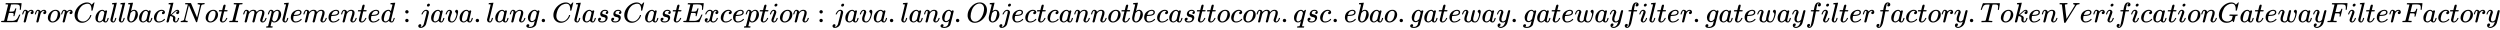 <svg xmlns:xlink="http://www.w3.org/1999/xlink" width="207.047ex" height="2.509ex" style="vertical-align: -0.671ex;" viewBox="0 -791.3 89144.8 1080.4" role="img" focusable="false" xmlns="http://www.w3.org/2000/svg" aria-labelledby="MathJax-SVG-1-Title">
<title id="MathJax-SVG-1-Title">ErrorCallbackNotImplemented: java.lang.ClassCastException: java.lang.Object cannot be cast to com.qsc.ebao.gateway.gatewayfilter.gatewayfilterfactory.TokenVerificationGatewayFilterFactory</title>
<defs aria-hidden="true">
<path stroke-width="1" id="E1-MJMATHI-45" d="M492 213Q472 213 472 226Q472 230 477 250T482 285Q482 316 461 323T364 330H312Q311 328 277 192T243 52Q243 48 254 48T334 46Q428 46 458 48T518 61Q567 77 599 117T670 248Q680 270 683 272Q690 274 698 274Q718 274 718 261Q613 7 608 2Q605 0 322 0H133Q31 0 31 11Q31 13 34 25Q38 41 42 43T65 46Q92 46 125 49Q139 52 144 61Q146 66 215 342T285 622Q285 629 281 629Q273 632 228 634H197Q191 640 191 642T193 659Q197 676 203 680H757Q764 676 764 669Q764 664 751 557T737 447Q735 440 717 440H705Q698 445 698 453L701 476Q704 500 704 528Q704 558 697 578T678 609T643 625T596 632T532 634H485Q397 633 392 631Q388 629 386 622Q385 619 355 499T324 377Q347 376 372 376H398Q464 376 489 391T534 472Q538 488 540 490T557 493Q562 493 565 493T570 492T572 491T574 487T577 483L544 351Q511 218 508 216Q505 213 492 213Z"></path>
<path stroke-width="1" id="E1-MJMATHI-72" d="M21 287Q22 290 23 295T28 317T38 348T53 381T73 411T99 433T132 442Q161 442 183 430T214 408T225 388Q227 382 228 382T236 389Q284 441 347 441H350Q398 441 422 400Q430 381 430 363Q430 333 417 315T391 292T366 288Q346 288 334 299T322 328Q322 376 378 392Q356 405 342 405Q286 405 239 331Q229 315 224 298T190 165Q156 25 151 16Q138 -11 108 -11Q95 -11 87 -5T76 7T74 17Q74 30 114 189T154 366Q154 405 128 405Q107 405 92 377T68 316T57 280Q55 278 41 278H27Q21 284 21 287Z"></path>
<path stroke-width="1" id="E1-MJMATHI-6F" d="M201 -11Q126 -11 80 38T34 156Q34 221 64 279T146 380Q222 441 301 441Q333 441 341 440Q354 437 367 433T402 417T438 387T464 338T476 268Q476 161 390 75T201 -11ZM121 120Q121 70 147 48T206 26Q250 26 289 58T351 142Q360 163 374 216T388 308Q388 352 370 375Q346 405 306 405Q243 405 195 347Q158 303 140 230T121 120Z"></path>
<path stroke-width="1" id="E1-MJMATHI-43" d="M50 252Q50 367 117 473T286 641T490 704Q580 704 633 653Q642 643 648 636T656 626L657 623Q660 623 684 649Q691 655 699 663T715 679T725 690L740 705H746Q760 705 760 698Q760 694 728 561Q692 422 692 421Q690 416 687 415T669 413H653Q647 419 647 422Q647 423 648 429T650 449T651 481Q651 552 619 605T510 659Q484 659 454 652T382 628T299 572T226 479Q194 422 175 346T156 222Q156 108 232 58Q280 24 350 24Q441 24 512 92T606 240Q610 253 612 255T628 257Q648 257 648 248Q648 243 647 239Q618 132 523 55T319 -22Q206 -22 128 53T50 252Z"></path>
<path stroke-width="1" id="E1-MJMATHI-61" d="M33 157Q33 258 109 349T280 441Q331 441 370 392Q386 422 416 422Q429 422 439 414T449 394Q449 381 412 234T374 68Q374 43 381 35T402 26Q411 27 422 35Q443 55 463 131Q469 151 473 152Q475 153 483 153H487Q506 153 506 144Q506 138 501 117T481 63T449 13Q436 0 417 -8Q409 -10 393 -10Q359 -10 336 5T306 36L300 51Q299 52 296 50Q294 48 292 46Q233 -10 172 -10Q117 -10 75 30T33 157ZM351 328Q351 334 346 350T323 385T277 405Q242 405 210 374T160 293Q131 214 119 129Q119 126 119 118T118 106Q118 61 136 44T179 26Q217 26 254 59T298 110Q300 114 325 217T351 328Z"></path>
<path stroke-width="1" id="E1-MJMATHI-6C" d="M117 59Q117 26 142 26Q179 26 205 131Q211 151 215 152Q217 153 225 153H229Q238 153 241 153T246 151T248 144Q247 138 245 128T234 90T214 43T183 6T137 -11Q101 -11 70 11T38 85Q38 97 39 102L104 360Q167 615 167 623Q167 626 166 628T162 632T157 634T149 635T141 636T132 637T122 637Q112 637 109 637T101 638T95 641T94 647Q94 649 96 661Q101 680 107 682T179 688Q194 689 213 690T243 693T254 694Q266 694 266 686Q266 675 193 386T118 83Q118 81 118 75T117 65V59Z"></path>
<path stroke-width="1" id="E1-MJMATHI-62" d="M73 647Q73 657 77 670T89 683Q90 683 161 688T234 694Q246 694 246 685T212 542Q204 508 195 472T180 418L176 399Q176 396 182 402Q231 442 283 442Q345 442 383 396T422 280Q422 169 343 79T173 -11Q123 -11 82 27T40 150V159Q40 180 48 217T97 414Q147 611 147 623T109 637Q104 637 101 637H96Q86 637 83 637T76 640T73 647ZM336 325V331Q336 405 275 405Q258 405 240 397T207 376T181 352T163 330L157 322L136 236Q114 150 114 114Q114 66 138 42Q154 26 178 26Q211 26 245 58Q270 81 285 114T318 219Q336 291 336 325Z"></path>
<path stroke-width="1" id="E1-MJMATHI-63" d="M34 159Q34 268 120 355T306 442Q362 442 394 418T427 355Q427 326 408 306T360 285Q341 285 330 295T319 325T330 359T352 380T366 386H367Q367 388 361 392T340 400T306 404Q276 404 249 390Q228 381 206 359Q162 315 142 235T121 119Q121 73 147 50Q169 26 205 26H209Q321 26 394 111Q403 121 406 121Q410 121 419 112T429 98T420 83T391 55T346 25T282 0T202 -11Q127 -11 81 37T34 159Z"></path>
<path stroke-width="1" id="E1-MJMATHI-6B" d="M121 647Q121 657 125 670T137 683Q138 683 209 688T282 694Q294 694 294 686Q294 679 244 477Q194 279 194 272Q213 282 223 291Q247 309 292 354T362 415Q402 442 438 442Q468 442 485 423T503 369Q503 344 496 327T477 302T456 291T438 288Q418 288 406 299T394 328Q394 353 410 369T442 390L458 393Q446 405 434 405H430Q398 402 367 380T294 316T228 255Q230 254 243 252T267 246T293 238T320 224T342 206T359 180T365 147Q365 130 360 106T354 66Q354 26 381 26Q429 26 459 145Q461 153 479 153H483Q499 153 499 144Q499 139 496 130Q455 -11 378 -11Q333 -11 305 15T277 90Q277 108 280 121T283 145Q283 167 269 183T234 206T200 217T182 220H180Q168 178 159 139T145 81T136 44T129 20T122 7T111 -2Q98 -11 83 -11Q66 -11 57 -1T48 16Q48 26 85 176T158 471L195 616Q196 629 188 632T149 637H144Q134 637 131 637T124 640T121 647Z"></path>
<path stroke-width="1" id="E1-MJMATHI-4E" d="M234 637Q231 637 226 637Q201 637 196 638T191 649Q191 676 202 682Q204 683 299 683Q376 683 387 683T401 677Q612 181 616 168L670 381Q723 592 723 606Q723 633 659 637Q635 637 635 648Q635 650 637 660Q641 676 643 679T653 683Q656 683 684 682T767 680Q817 680 843 681T873 682Q888 682 888 672Q888 650 880 642Q878 637 858 637Q787 633 769 597L620 7Q618 0 599 0Q585 0 582 2Q579 5 453 305L326 604L261 344Q196 88 196 79Q201 46 268 46H278Q284 41 284 38T282 19Q278 6 272 0H259Q228 2 151 2Q123 2 100 2T63 2T46 1Q31 1 31 10Q31 14 34 26T39 40Q41 46 62 46Q130 49 150 85Q154 91 221 362L289 634Q287 635 234 637Z"></path>
<path stroke-width="1" id="E1-MJMATHI-74" d="M26 385Q19 392 19 395Q19 399 22 411T27 425Q29 430 36 430T87 431H140L159 511Q162 522 166 540T173 566T179 586T187 603T197 615T211 624T229 626Q247 625 254 615T261 596Q261 589 252 549T232 470L222 433Q222 431 272 431H323Q330 424 330 420Q330 398 317 385H210L174 240Q135 80 135 68Q135 26 162 26Q197 26 230 60T283 144Q285 150 288 151T303 153H307Q322 153 322 145Q322 142 319 133Q314 117 301 95T267 48T216 6T155 -11Q125 -11 98 4T59 56Q57 64 57 83V101L92 241Q127 382 128 383Q128 385 77 385H26Z"></path>
<path stroke-width="1" id="E1-MJMATHI-49" d="M43 1Q26 1 26 10Q26 12 29 24Q34 43 39 45Q42 46 54 46H60Q120 46 136 53Q137 53 138 54Q143 56 149 77T198 273Q210 318 216 344Q286 624 286 626Q284 630 284 631Q274 637 213 637H193Q184 643 189 662Q193 677 195 680T209 683H213Q285 681 359 681Q481 681 487 683H497Q504 676 504 672T501 655T494 639Q491 637 471 637Q440 637 407 634Q393 631 388 623Q381 609 337 432Q326 385 315 341Q245 65 245 59Q245 52 255 50T307 46H339Q345 38 345 37T342 19Q338 6 332 0H316Q279 2 179 2Q143 2 113 2T65 2T43 1Z"></path>
<path stroke-width="1" id="E1-MJMATHI-6D" d="M21 287Q22 293 24 303T36 341T56 388T88 425T132 442T175 435T205 417T221 395T229 376L231 369Q231 367 232 367L243 378Q303 442 384 442Q401 442 415 440T441 433T460 423T475 411T485 398T493 385T497 373T500 364T502 357L510 367Q573 442 659 442Q713 442 746 415T780 336Q780 285 742 178T704 50Q705 36 709 31T724 26Q752 26 776 56T815 138Q818 149 821 151T837 153Q857 153 857 145Q857 144 853 130Q845 101 831 73T785 17T716 -10Q669 -10 648 17T627 73Q627 92 663 193T700 345Q700 404 656 404H651Q565 404 506 303L499 291L466 157Q433 26 428 16Q415 -11 385 -11Q372 -11 364 -4T353 8T350 18Q350 29 384 161L420 307Q423 322 423 345Q423 404 379 404H374Q288 404 229 303L222 291L189 157Q156 26 151 16Q138 -11 108 -11Q95 -11 87 -5T76 7T74 17Q74 30 112 181Q151 335 151 342Q154 357 154 369Q154 405 129 405Q107 405 92 377T69 316T57 280Q55 278 41 278H27Q21 284 21 287Z"></path>
<path stroke-width="1" id="E1-MJMATHI-70" d="M23 287Q24 290 25 295T30 317T40 348T55 381T75 411T101 433T134 442Q209 442 230 378L240 387Q302 442 358 442Q423 442 460 395T497 281Q497 173 421 82T249 -10Q227 -10 210 -4Q199 1 187 11T168 28L161 36Q160 35 139 -51T118 -138Q118 -144 126 -145T163 -148H188Q194 -155 194 -157T191 -175Q188 -187 185 -190T172 -194Q170 -194 161 -194T127 -193T65 -192Q-5 -192 -24 -194H-32Q-39 -187 -39 -183Q-37 -156 -26 -148H-6Q28 -147 33 -136Q36 -130 94 103T155 350Q156 355 156 364Q156 405 131 405Q109 405 94 377T71 316T59 280Q57 278 43 278H29Q23 284 23 287ZM178 102Q200 26 252 26Q282 26 310 49T356 107Q374 141 392 215T411 325V331Q411 405 350 405Q339 405 328 402T306 393T286 380T269 365T254 350T243 336T235 326L232 322Q232 321 229 308T218 264T204 212Q178 106 178 102Z"></path>
<path stroke-width="1" id="E1-MJMATHI-65" d="M39 168Q39 225 58 272T107 350T174 402T244 433T307 442H310Q355 442 388 420T421 355Q421 265 310 237Q261 224 176 223Q139 223 138 221Q138 219 132 186T125 128Q125 81 146 54T209 26T302 45T394 111Q403 121 406 121Q410 121 419 112T429 98T420 82T390 55T344 24T281 -1T205 -11Q126 -11 83 42T39 168ZM373 353Q367 405 305 405Q272 405 244 391T199 357T170 316T154 280T149 261Q149 260 169 260Q282 260 327 284T373 353Z"></path>
<path stroke-width="1" id="E1-MJMATHI-6E" d="M21 287Q22 293 24 303T36 341T56 388T89 425T135 442Q171 442 195 424T225 390T231 369Q231 367 232 367L243 378Q304 442 382 442Q436 442 469 415T503 336T465 179T427 52Q427 26 444 26Q450 26 453 27Q482 32 505 65T540 145Q542 153 560 153Q580 153 580 145Q580 144 576 130Q568 101 554 73T508 17T439 -10Q392 -10 371 17T350 73Q350 92 386 193T423 345Q423 404 379 404H374Q288 404 229 303L222 291L189 157Q156 26 151 16Q138 -11 108 -11Q95 -11 87 -5T76 7T74 17Q74 30 112 180T152 343Q153 348 153 366Q153 405 129 405Q91 405 66 305Q60 285 60 284Q58 278 41 278H27Q21 284 21 287Z"></path>
<path stroke-width="1" id="E1-MJMATHI-64" d="M366 683Q367 683 438 688T511 694Q523 694 523 686Q523 679 450 384T375 83T374 68Q374 26 402 26Q411 27 422 35Q443 55 463 131Q469 151 473 152Q475 153 483 153H487H491Q506 153 506 145Q506 140 503 129Q490 79 473 48T445 8T417 -8Q409 -10 393 -10Q359 -10 336 5T306 36L300 51Q299 52 296 50Q294 48 292 46Q233 -10 172 -10Q117 -10 75 30T33 157Q33 205 53 255T101 341Q148 398 195 420T280 442Q336 442 364 400Q369 394 369 396Q370 400 396 505T424 616Q424 629 417 632T378 637H357Q351 643 351 645T353 664Q358 683 366 683ZM352 326Q329 405 277 405Q242 405 210 374T160 293Q131 214 119 129Q119 126 119 118T118 106Q118 61 136 44T179 26Q233 26 290 98L298 109L352 326Z"></path>
<path stroke-width="1" id="E1-MJMAIN-3A" d="M78 370Q78 394 95 412T138 430Q162 430 180 414T199 371Q199 346 182 328T139 310T96 327T78 370ZM78 60Q78 84 95 102T138 120Q162 120 180 104T199 61Q199 36 182 18T139 0T96 17T78 60Z"></path>
<path stroke-width="1" id="E1-MJMATHI-6A" d="M297 596Q297 627 318 644T361 661Q378 661 389 651T403 623Q403 595 384 576T340 557Q322 557 310 567T297 596ZM288 376Q288 405 262 405Q240 405 220 393T185 362T161 325T144 293L137 279Q135 278 121 278H107Q101 284 101 286T105 299Q126 348 164 391T252 441Q253 441 260 441T272 442Q296 441 316 432Q341 418 354 401T367 348V332L318 133Q267 -67 264 -75Q246 -125 194 -164T75 -204Q25 -204 7 -183T-12 -137Q-12 -110 7 -91T53 -71Q70 -71 82 -81T95 -112Q95 -148 63 -167Q69 -168 77 -168Q111 -168 139 -140T182 -74L193 -32Q204 11 219 72T251 197T278 308T289 365Q289 372 288 376Z"></path>
<path stroke-width="1" id="E1-MJMATHI-76" d="M173 380Q173 405 154 405Q130 405 104 376T61 287Q60 286 59 284T58 281T56 279T53 278T49 278T41 278H27Q21 284 21 287Q21 294 29 316T53 368T97 419T160 441Q202 441 225 417T249 361Q249 344 246 335Q246 329 231 291T200 202T182 113Q182 86 187 69Q200 26 250 26Q287 26 319 60T369 139T398 222T409 277Q409 300 401 317T383 343T365 361T357 383Q357 405 376 424T417 443Q436 443 451 425T467 367Q467 340 455 284T418 159T347 40T241 -11Q177 -11 139 22Q102 54 102 117Q102 148 110 181T151 298Q173 362 173 380Z"></path>
<path stroke-width="1" id="E1-MJMAIN-2E" d="M78 60Q78 84 95 102T138 120Q162 120 180 104T199 61Q199 36 182 18T139 0T96 17T78 60Z"></path>
<path stroke-width="1" id="E1-MJMATHI-67" d="M311 43Q296 30 267 15T206 0Q143 0 105 45T66 160Q66 265 143 353T314 442Q361 442 401 394L404 398Q406 401 409 404T418 412T431 419T447 422Q461 422 470 413T480 394Q480 379 423 152T363 -80Q345 -134 286 -169T151 -205Q10 -205 10 -137Q10 -111 28 -91T74 -71Q89 -71 102 -80T116 -111Q116 -121 114 -130T107 -144T99 -154T92 -162L90 -164H91Q101 -167 151 -167Q189 -167 211 -155Q234 -144 254 -122T282 -75Q288 -56 298 -13Q311 35 311 43ZM384 328L380 339Q377 350 375 354T369 368T359 382T346 393T328 402T306 405Q262 405 221 352Q191 313 171 233T151 117Q151 38 213 38Q269 38 323 108L331 118L384 328Z"></path>
<path stroke-width="1" id="E1-MJMATHI-73" d="M131 289Q131 321 147 354T203 415T300 442Q362 442 390 415T419 355Q419 323 402 308T364 292Q351 292 340 300T328 326Q328 342 337 354T354 372T367 378Q368 378 368 379Q368 382 361 388T336 399T297 405Q249 405 227 379T204 326Q204 301 223 291T278 274T330 259Q396 230 396 163Q396 135 385 107T352 51T289 7T195 -10Q118 -10 86 19T53 87Q53 126 74 143T118 160Q133 160 146 151T160 120Q160 94 142 76T111 58Q109 57 108 57T107 55Q108 52 115 47T146 34T201 27Q237 27 263 38T301 66T318 97T323 122Q323 150 302 164T254 181T195 196T148 231Q131 256 131 289Z"></path>
<path stroke-width="1" id="E1-MJMATHI-78" d="M52 289Q59 331 106 386T222 442Q257 442 286 424T329 379Q371 442 430 442Q467 442 494 420T522 361Q522 332 508 314T481 292T458 288Q439 288 427 299T415 328Q415 374 465 391Q454 404 425 404Q412 404 406 402Q368 386 350 336Q290 115 290 78Q290 50 306 38T341 26Q378 26 414 59T463 140Q466 150 469 151T485 153H489Q504 153 504 145Q504 144 502 134Q486 77 440 33T333 -11Q263 -11 227 52Q186 -10 133 -10H127Q78 -10 57 16T35 71Q35 103 54 123T99 143Q142 143 142 101Q142 81 130 66T107 46T94 41L91 40Q91 39 97 36T113 29T132 26Q168 26 194 71Q203 87 217 139T245 247T261 313Q266 340 266 352Q266 380 251 392T217 404Q177 404 142 372T93 290Q91 281 88 280T72 278H58Q52 284 52 289Z"></path>
<path stroke-width="1" id="E1-MJMATHI-69" d="M184 600Q184 624 203 642T247 661Q265 661 277 649T290 619Q290 596 270 577T226 557Q211 557 198 567T184 600ZM21 287Q21 295 30 318T54 369T98 420T158 442Q197 442 223 419T250 357Q250 340 236 301T196 196T154 83Q149 61 149 51Q149 26 166 26Q175 26 185 29T208 43T235 78T260 137Q263 149 265 151T282 153Q302 153 302 143Q302 135 293 112T268 61T223 11T161 -11Q129 -11 102 10T74 74Q74 91 79 106T122 220Q160 321 166 341T173 380Q173 404 156 404H154Q124 404 99 371T61 287Q60 286 59 284T58 281T56 279T53 278T49 278T41 278H27Q21 284 21 287Z"></path>
<path stroke-width="1" id="E1-MJMATHI-4F" d="M740 435Q740 320 676 213T511 42T304 -22Q207 -22 138 35T51 201Q50 209 50 244Q50 346 98 438T227 601Q351 704 476 704Q514 704 524 703Q621 689 680 617T740 435ZM637 476Q637 565 591 615T476 665Q396 665 322 605Q242 542 200 428T157 216Q157 126 200 73T314 19Q404 19 485 98T608 313Q637 408 637 476Z"></path>
<path stroke-width="1" id="E1-MJMATHI-71" d="M33 157Q33 258 109 349T280 441Q340 441 372 389Q373 390 377 395T388 406T404 418Q438 442 450 442Q454 442 457 439T460 434Q460 425 391 149Q320 -135 320 -139Q320 -147 365 -148H390Q396 -156 396 -157T393 -175Q389 -188 383 -194H370Q339 -192 262 -192Q234 -192 211 -192T174 -192T157 -193Q143 -193 143 -185Q143 -182 145 -170Q149 -154 152 -151T172 -148Q220 -148 230 -141Q238 -136 258 -53T279 32Q279 33 272 29Q224 -10 172 -10Q117 -10 75 30T33 157ZM352 326Q329 405 277 405Q242 405 210 374T160 293Q131 214 119 129Q119 126 119 118T118 106Q118 61 136 44T179 26Q233 26 290 98L298 109L352 326Z"></path>
<path stroke-width="1" id="E1-MJMATHI-77" d="M580 385Q580 406 599 424T641 443Q659 443 674 425T690 368Q690 339 671 253Q656 197 644 161T609 80T554 12T482 -11Q438 -11 404 5T355 48Q354 47 352 44Q311 -11 252 -11Q226 -11 202 -5T155 14T118 53T104 116Q104 170 138 262T173 379Q173 380 173 381Q173 390 173 393T169 400T158 404H154Q131 404 112 385T82 344T65 302T57 280Q55 278 41 278H27Q21 284 21 287Q21 293 29 315T52 366T96 418T161 441Q204 441 227 416T250 358Q250 340 217 250T184 111Q184 65 205 46T258 26Q301 26 334 87L339 96V119Q339 122 339 128T340 136T341 143T342 152T345 165T348 182T354 206T362 238T373 281Q402 395 406 404Q419 431 449 431Q468 431 475 421T483 402Q483 389 454 274T422 142Q420 131 420 107V100Q420 85 423 71T442 42T487 26Q558 26 600 148Q609 171 620 213T632 273Q632 306 619 325T593 357T580 385Z"></path>
<path stroke-width="1" id="E1-MJMATHI-79" d="M21 287Q21 301 36 335T84 406T158 442Q199 442 224 419T250 355Q248 336 247 334Q247 331 231 288T198 191T182 105Q182 62 196 45T238 27Q261 27 281 38T312 61T339 94Q339 95 344 114T358 173T377 247Q415 397 419 404Q432 431 462 431Q475 431 483 424T494 412T496 403Q496 390 447 193T391 -23Q363 -106 294 -155T156 -205Q111 -205 77 -183T43 -117Q43 -95 50 -80T69 -58T89 -48T106 -45Q150 -45 150 -87Q150 -107 138 -122T115 -142T102 -147L99 -148Q101 -153 118 -160T152 -167H160Q177 -167 186 -165Q219 -156 247 -127T290 -65T313 -9T321 21L315 17Q309 13 296 6T270 -6Q250 -11 231 -11Q185 -11 150 11T104 82Q103 89 103 113Q103 170 138 262T173 379Q173 380 173 381Q173 390 173 393T169 400T158 404H154Q131 404 112 385T82 344T65 302T57 280Q55 278 41 278H27Q21 284 21 287Z"></path>
<path stroke-width="1" id="E1-MJMATHI-66" d="M118 -162Q120 -162 124 -164T135 -167T147 -168Q160 -168 171 -155T187 -126Q197 -99 221 27T267 267T289 382V385H242Q195 385 192 387Q188 390 188 397L195 425Q197 430 203 430T250 431Q298 431 298 432Q298 434 307 482T319 540Q356 705 465 705Q502 703 526 683T550 630Q550 594 529 578T487 561Q443 561 443 603Q443 622 454 636T478 657L487 662Q471 668 457 668Q445 668 434 658T419 630Q412 601 403 552T387 469T380 433Q380 431 435 431Q480 431 487 430T498 424Q499 420 496 407T491 391Q489 386 482 386T428 385H372L349 263Q301 15 282 -47Q255 -132 212 -173Q175 -205 139 -205Q107 -205 81 -186T55 -132Q55 -95 76 -78T118 -61Q162 -61 162 -103Q162 -122 151 -136T127 -157L118 -162Z"></path>
<path stroke-width="1" id="E1-MJMATHI-54" d="M40 437Q21 437 21 445Q21 450 37 501T71 602L88 651Q93 669 101 677H569H659Q691 677 697 676T704 667Q704 661 687 553T668 444Q668 437 649 437Q640 437 637 437T631 442L629 445Q629 451 635 490T641 551Q641 586 628 604T573 629Q568 630 515 631Q469 631 457 630T439 622Q438 621 368 343T298 60Q298 48 386 46Q418 46 427 45T436 36Q436 31 433 22Q429 4 424 1L422 0Q419 0 415 0Q410 0 363 1T228 2Q99 2 64 0H49Q43 6 43 9T45 27Q49 40 55 46H83H94Q174 46 189 55Q190 56 191 56Q196 59 201 76T241 233Q258 301 269 344Q339 619 339 625Q339 630 310 630H279Q212 630 191 624Q146 614 121 583T67 467Q60 445 57 441T43 437H40Z"></path>
<path stroke-width="1" id="E1-MJMATHI-56" d="M52 648Q52 670 65 683H76Q118 680 181 680Q299 680 320 683H330Q336 677 336 674T334 656Q329 641 325 637H304Q282 635 274 635Q245 630 242 620Q242 618 271 369T301 118L374 235Q447 352 520 471T595 594Q599 601 599 609Q599 633 555 637Q537 637 537 648Q537 649 539 661Q542 675 545 679T558 683Q560 683 570 683T604 682T668 681Q737 681 755 683H762Q769 676 769 672Q769 655 760 640Q757 637 743 637Q730 636 719 635T698 630T682 623T670 615T660 608T652 599T645 592L452 282Q272 -9 266 -16Q263 -18 259 -21L241 -22H234Q216 -22 216 -15Q213 -9 177 305Q139 623 138 626Q133 637 76 637H59Q52 642 52 648Z"></path>
<path stroke-width="1" id="E1-MJMATHI-47" d="M50 252Q50 367 117 473T286 641T490 704Q580 704 633 653Q642 643 648 636T656 626L657 623Q660 623 684 649Q691 655 699 663T715 679T725 690L740 705H746Q760 705 760 698Q760 694 728 561Q692 422 692 421Q690 416 687 415T669 413H653Q647 419 647 422Q647 423 648 429T650 449T651 481Q651 552 619 605T510 659Q492 659 471 656T418 643T357 615T294 567T236 496T189 394T158 260Q156 242 156 221Q156 173 170 136T206 79T256 45T308 28T353 24Q407 24 452 47T514 106Q517 114 529 161T541 214Q541 222 528 224T468 227H431Q425 233 425 235T427 254Q431 267 437 273H454Q494 271 594 271Q634 271 659 271T695 272T707 272Q721 272 721 263Q721 261 719 249Q714 230 709 228Q706 227 694 227Q674 227 653 224Q646 221 643 215T629 164Q620 131 614 108Q589 6 586 3Q584 1 581 1Q571 1 553 21T530 52Q530 53 528 52T522 47Q448 -22 322 -22Q201 -22 126 55T50 252Z"></path>
<path stroke-width="1" id="E1-MJMATHI-46" d="M48 1Q31 1 31 11Q31 13 34 25Q38 41 42 43T65 46Q92 46 125 49Q139 52 144 61Q146 66 215 342T285 622Q285 629 281 629Q273 632 228 634H197Q191 640 191 642T193 659Q197 676 203 680H742Q749 676 749 669Q749 664 736 557T722 447Q720 440 702 440H690Q683 445 683 453Q683 454 686 477T689 530Q689 560 682 579T663 610T626 626T575 633T503 634H480Q398 633 393 631Q388 629 386 623Q385 622 352 492L320 363H375Q378 363 398 363T426 364T448 367T472 374T489 386Q502 398 511 419T524 457T529 475Q532 480 548 480H560Q567 475 567 470Q567 467 536 339T502 207Q500 200 482 200H470Q463 206 463 212Q463 215 468 234T473 274Q473 303 453 310T364 317H309L277 190Q245 66 245 60Q245 46 334 46H359Q365 40 365 39T363 19Q359 6 353 0H336Q295 2 185 2Q120 2 86 2T48 1Z"></path>
</defs>
<g stroke="currentColor" fill="currentColor" stroke-width="0" transform="matrix(1 0 0 -1 0 0)" aria-hidden="true">
 <use xlink:href="#E1-MJMATHI-45" x="0" y="0"></use>
 <use xlink:href="#E1-MJMATHI-72" x="764" y="0"></use>
 <use xlink:href="#E1-MJMATHI-72" x="1216" y="0"></use>
 <use xlink:href="#E1-MJMATHI-6F" x="1667" y="0"></use>
 <use xlink:href="#E1-MJMATHI-72" x="2153" y="0"></use>
 <use xlink:href="#E1-MJMATHI-43" x="2604" y="0"></use>
 <use xlink:href="#E1-MJMATHI-61" x="3365" y="0"></use>
 <use xlink:href="#E1-MJMATHI-6C" x="3894" y="0"></use>
 <use xlink:href="#E1-MJMATHI-6C" x="4193" y="0"></use>
 <use xlink:href="#E1-MJMATHI-62" x="4491" y="0"></use>
 <use xlink:href="#E1-MJMATHI-61" x="4921" y="0"></use>
 <use xlink:href="#E1-MJMATHI-63" x="5450" y="0"></use>
 <use xlink:href="#E1-MJMATHI-6B" x="5884" y="0"></use>
 <use xlink:href="#E1-MJMATHI-4E" x="6405" y="0"></use>
 <use xlink:href="#E1-MJMATHI-6F" x="7294" y="0"></use>
 <use xlink:href="#E1-MJMATHI-74" x="7779" y="0"></use>
 <use xlink:href="#E1-MJMATHI-49" x="8141" y="0"></use>
 <use xlink:href="#E1-MJMATHI-6D" x="8645" y="0"></use>
 <use xlink:href="#E1-MJMATHI-70" x="9524" y="0"></use>
 <use xlink:href="#E1-MJMATHI-6C" x="10027" y="0"></use>
 <use xlink:href="#E1-MJMATHI-65" x="10326" y="0"></use>
 <use xlink:href="#E1-MJMATHI-6D" x="10792" y="0"></use>
 <use xlink:href="#E1-MJMATHI-65" x="11671" y="0"></use>
 <use xlink:href="#E1-MJMATHI-6E" x="12137" y="0"></use>
 <use xlink:href="#E1-MJMATHI-74" x="12738" y="0"></use>
 <use xlink:href="#E1-MJMATHI-65" x="13099" y="0"></use>
 <use xlink:href="#E1-MJMATHI-64" x="13566" y="0"></use>
 <use xlink:href="#E1-MJMAIN-3A" x="14367" y="0"></use>
 <use xlink:href="#E1-MJMATHI-6A" x="14923" y="0"></use>
 <use xlink:href="#E1-MJMATHI-61" x="15336" y="0"></use>
 <use xlink:href="#E1-MJMATHI-76" x="15865" y="0"></use>
 <use xlink:href="#E1-MJMATHI-61" x="16351" y="0"></use>
 <use xlink:href="#E1-MJMAIN-2E" x="16880" y="0"></use>
 <use xlink:href="#E1-MJMATHI-6C" x="17325" y="0"></use>
 <use xlink:href="#E1-MJMATHI-61" x="17624" y="0"></use>
 <use xlink:href="#E1-MJMATHI-6E" x="18153" y="0"></use>
 <use xlink:href="#E1-MJMATHI-67" x="18754" y="0"></use>
 <use xlink:href="#E1-MJMAIN-2E" x="19234" y="0"></use>
 <use xlink:href="#E1-MJMATHI-43" x="19679" y="0"></use>
 <use xlink:href="#E1-MJMATHI-6C" x="20440" y="0"></use>
 <use xlink:href="#E1-MJMATHI-61" x="20738" y="0"></use>
 <use xlink:href="#E1-MJMATHI-73" x="21268" y="0"></use>
 <use xlink:href="#E1-MJMATHI-73" x="21737" y="0"></use>
 <use xlink:href="#E1-MJMATHI-43" x="22207" y="0"></use>
 <use xlink:href="#E1-MJMATHI-61" x="22967" y="0"></use>
 <use xlink:href="#E1-MJMATHI-73" x="23497" y="0"></use>
 <use xlink:href="#E1-MJMATHI-74" x="23966" y="0"></use>
 <use xlink:href="#E1-MJMATHI-45" x="24328" y="0"></use>
 <use xlink:href="#E1-MJMATHI-78" x="25092" y="0"></use>
 <use xlink:href="#E1-MJMATHI-63" x="25665" y="0"></use>
 <use xlink:href="#E1-MJMATHI-65" x="26098" y="0"></use>
 <use xlink:href="#E1-MJMATHI-70" x="26565" y="0"></use>
 <use xlink:href="#E1-MJMATHI-74" x="27068" y="0"></use>
 <use xlink:href="#E1-MJMATHI-69" x="27430" y="0"></use>
 <use xlink:href="#E1-MJMATHI-6F" x="27775" y="0"></use>
 <use xlink:href="#E1-MJMATHI-6E" x="28261" y="0"></use>
 <use xlink:href="#E1-MJMAIN-3A" x="29139" y="0"></use>
 <use xlink:href="#E1-MJMATHI-6A" x="29695" y="0"></use>
 <use xlink:href="#E1-MJMATHI-61" x="30108" y="0"></use>
 <use xlink:href="#E1-MJMATHI-76" x="30637" y="0"></use>
 <use xlink:href="#E1-MJMATHI-61" x="31123" y="0"></use>
 <use xlink:href="#E1-MJMAIN-2E" x="31652" y="0"></use>
 <use xlink:href="#E1-MJMATHI-6C" x="32098" y="0"></use>
 <use xlink:href="#E1-MJMATHI-61" x="32396" y="0"></use>
 <use xlink:href="#E1-MJMATHI-6E" x="32926" y="0"></use>
 <use xlink:href="#E1-MJMATHI-67" x="33526" y="0"></use>
 <use xlink:href="#E1-MJMAIN-2E" x="34007" y="0"></use>
 <use xlink:href="#E1-MJMATHI-4F" x="34452" y="0"></use>
 <use xlink:href="#E1-MJMATHI-62" x="35215" y="0"></use>
 <use xlink:href="#E1-MJMATHI-6A" x="35645" y="0"></use>
 <use xlink:href="#E1-MJMATHI-65" x="36057" y="0"></use>
 <use xlink:href="#E1-MJMATHI-63" x="36524" y="0"></use>
 <use xlink:href="#E1-MJMATHI-74" x="36957" y="0"></use>
 <use xlink:href="#E1-MJMATHI-63" x="37319" y="0"></use>
 <use xlink:href="#E1-MJMATHI-61" x="37752" y="0"></use>
 <use xlink:href="#E1-MJMATHI-6E" x="38282" y="0"></use>
 <use xlink:href="#E1-MJMATHI-6E" x="38882" y="0"></use>
 <use xlink:href="#E1-MJMATHI-6F" x="39483" y="0"></use>
 <use xlink:href="#E1-MJMATHI-74" x="39968" y="0"></use>
 <use xlink:href="#E1-MJMATHI-62" x="40330" y="0"></use>
 <use xlink:href="#E1-MJMATHI-65" x="40759" y="0"></use>
 <use xlink:href="#E1-MJMATHI-63" x="41226" y="0"></use>
 <use xlink:href="#E1-MJMATHI-61" x="41659" y="0"></use>
 <use xlink:href="#E1-MJMATHI-73" x="42189" y="0"></use>
 <use xlink:href="#E1-MJMATHI-74" x="42658" y="0"></use>
 <use xlink:href="#E1-MJMATHI-74" x="43020" y="0"></use>
 <use xlink:href="#E1-MJMATHI-6F" x="43381" y="0"></use>
 <use xlink:href="#E1-MJMATHI-63" x="43867" y="0"></use>
 <use xlink:href="#E1-MJMATHI-6F" x="44300" y="0"></use>
 <use xlink:href="#E1-MJMATHI-6D" x="44786" y="0"></use>
 <use xlink:href="#E1-MJMAIN-2E" x="45664" y="0"></use>
 <use xlink:href="#E1-MJMATHI-71" x="46109" y="0"></use>
 <use xlink:href="#E1-MJMATHI-73" x="46570" y="0"></use>
 <use xlink:href="#E1-MJMATHI-63" x="47039" y="0"></use>
 <use xlink:href="#E1-MJMAIN-2E" x="47473" y="0"></use>
 <use xlink:href="#E1-MJMATHI-65" x="47918" y="0"></use>
 <use xlink:href="#E1-MJMATHI-62" x="48385" y="0"></use>
 <use xlink:href="#E1-MJMATHI-61" x="48814" y="0"></use>
 <use xlink:href="#E1-MJMATHI-6F" x="49344" y="0"></use>
 <use xlink:href="#E1-MJMAIN-2E" x="49829" y="0"></use>
 <use xlink:href="#E1-MJMATHI-67" x="50274" y="0"></use>
 <use xlink:href="#E1-MJMATHI-61" x="50755" y="0"></use>
 <use xlink:href="#E1-MJMATHI-74" x="51284" y="0"></use>
 <use xlink:href="#E1-MJMATHI-65" x="51646" y="0"></use>
 <use xlink:href="#E1-MJMATHI-77" x="52112" y="0"></use>
 <use xlink:href="#E1-MJMATHI-61" x="52829" y="0"></use>
 <use xlink:href="#E1-MJMATHI-79" x="53358" y="0"></use>
 <use xlink:href="#E1-MJMAIN-2E" x="53856" y="0"></use>
 <use xlink:href="#E1-MJMATHI-67" x="54301" y="0"></use>
 <use xlink:href="#E1-MJMATHI-61" x="54781" y="0"></use>
 <use xlink:href="#E1-MJMATHI-74" x="55311" y="0"></use>
 <use xlink:href="#E1-MJMATHI-65" x="55672" y="0"></use>
 <use xlink:href="#E1-MJMATHI-77" x="56139" y="0"></use>
 <use xlink:href="#E1-MJMATHI-61" x="56855" y="0"></use>
 <use xlink:href="#E1-MJMATHI-79" x="57385" y="0"></use>
 <use xlink:href="#E1-MJMATHI-66" x="57882" y="0"></use>
 <use xlink:href="#E1-MJMATHI-69" x="58433" y="0"></use>
 <use xlink:href="#E1-MJMATHI-6C" x="58778" y="0"></use>
 <use xlink:href="#E1-MJMATHI-74" x="59077" y="0"></use>
 <use xlink:href="#E1-MJMATHI-65" x="59438" y="0"></use>
 <use xlink:href="#E1-MJMATHI-72" x="59905" y="0"></use>
 <use xlink:href="#E1-MJMAIN-2E" x="60356" y="0"></use>
 <use xlink:href="#E1-MJMATHI-67" x="60802" y="0"></use>
 <use xlink:href="#E1-MJMATHI-61" x="61282" y="0"></use>
 <use xlink:href="#E1-MJMATHI-74" x="61812" y="0"></use>
 <use xlink:href="#E1-MJMATHI-65" x="62173" y="0"></use>
 <use xlink:href="#E1-MJMATHI-77" x="62640" y="0"></use>
 <use xlink:href="#E1-MJMATHI-61" x="63356" y="0"></use>
 <use xlink:href="#E1-MJMATHI-79" x="63886" y="0"></use>
 <use xlink:href="#E1-MJMATHI-66" x="64383" y="0"></use>
 <use xlink:href="#E1-MJMATHI-69" x="64934" y="0"></use>
 <use xlink:href="#E1-MJMATHI-6C" x="65279" y="0"></use>
 <use xlink:href="#E1-MJMATHI-74" x="65578" y="0"></use>
 <use xlink:href="#E1-MJMATHI-65" x="65939" y="0"></use>
 <use xlink:href="#E1-MJMATHI-72" x="66406" y="0"></use>
 <use xlink:href="#E1-MJMATHI-66" x="66857" y="0"></use>
 <use xlink:href="#E1-MJMATHI-61" x="67408" y="0"></use>
 <use xlink:href="#E1-MJMATHI-63" x="67937" y="0"></use>
 <use xlink:href="#E1-MJMATHI-74" x="68371" y="0"></use>
 <use xlink:href="#E1-MJMATHI-6F" x="68732" y="0"></use>
 <use xlink:href="#E1-MJMATHI-72" x="69218" y="0"></use>
 <use xlink:href="#E1-MJMATHI-79" x="69669" y="0"></use>
 <use xlink:href="#E1-MJMAIN-2E" x="70167" y="0"></use>
 <use xlink:href="#E1-MJMATHI-54" x="70612" y="0"></use>
 <use xlink:href="#E1-MJMATHI-6F" x="71316" y="0"></use>
 <use xlink:href="#E1-MJMATHI-6B" x="71802" y="0"></use>
 <use xlink:href="#E1-MJMATHI-65" x="72323" y="0"></use>
 <use xlink:href="#E1-MJMATHI-6E" x="72790" y="0"></use>
 <use xlink:href="#E1-MJMATHI-56" x="73390" y="0"></use>
 <use xlink:href="#E1-MJMATHI-65" x="74160" y="0"></use>
 <use xlink:href="#E1-MJMATHI-72" x="74626" y="0"></use>
 <use xlink:href="#E1-MJMATHI-69" x="75078" y="0"></use>
 <use xlink:href="#E1-MJMATHI-66" x="75423" y="0"></use>
 <use xlink:href="#E1-MJMATHI-69" x="75974" y="0"></use>
 <use xlink:href="#E1-MJMATHI-63" x="76319" y="0"></use>
 <use xlink:href="#E1-MJMATHI-61" x="76753" y="0"></use>
 <use xlink:href="#E1-MJMATHI-74" x="77282" y="0"></use>
 <use xlink:href="#E1-MJMATHI-69" x="77644" y="0"></use>
 <use xlink:href="#E1-MJMATHI-6F" x="77989" y="0"></use>
 <use xlink:href="#E1-MJMATHI-6E" x="78475" y="0"></use>
 <use xlink:href="#E1-MJMATHI-47" x="79075" y="0"></use>
 <use xlink:href="#E1-MJMATHI-61" x="79862" y="0"></use>
 <use xlink:href="#E1-MJMATHI-74" x="80391" y="0"></use>
 <use xlink:href="#E1-MJMATHI-65" x="80753" y="0"></use>
 <use xlink:href="#E1-MJMATHI-77" x="81219" y="0"></use>
 <use xlink:href="#E1-MJMATHI-61" x="81936" y="0"></use>
 <use xlink:href="#E1-MJMATHI-79" x="82465" y="0"></use>
 <use xlink:href="#E1-MJMATHI-46" x="82963" y="0"></use>
 <use xlink:href="#E1-MJMATHI-69" x="83712" y="0"></use>
 <use xlink:href="#E1-MJMATHI-6C" x="84058" y="0"></use>
 <use xlink:href="#E1-MJMATHI-74" x="84356" y="0"></use>
 <use xlink:href="#E1-MJMATHI-65" x="84718" y="0"></use>
 <use xlink:href="#E1-MJMATHI-72" x="85184" y="0"></use>
 <use xlink:href="#E1-MJMATHI-46" x="85636" y="0"></use>
 <use xlink:href="#E1-MJMATHI-61" x="86385" y="0"></use>
 <use xlink:href="#E1-MJMATHI-63" x="86915" y="0"></use>
 <use xlink:href="#E1-MJMATHI-74" x="87348" y="0"></use>
 <use xlink:href="#E1-MJMATHI-6F" x="87710" y="0"></use>
 <use xlink:href="#E1-MJMATHI-72" x="88195" y="0"></use>
 <use xlink:href="#E1-MJMATHI-79" x="88647" y="0"></use>
</g>
</svg>